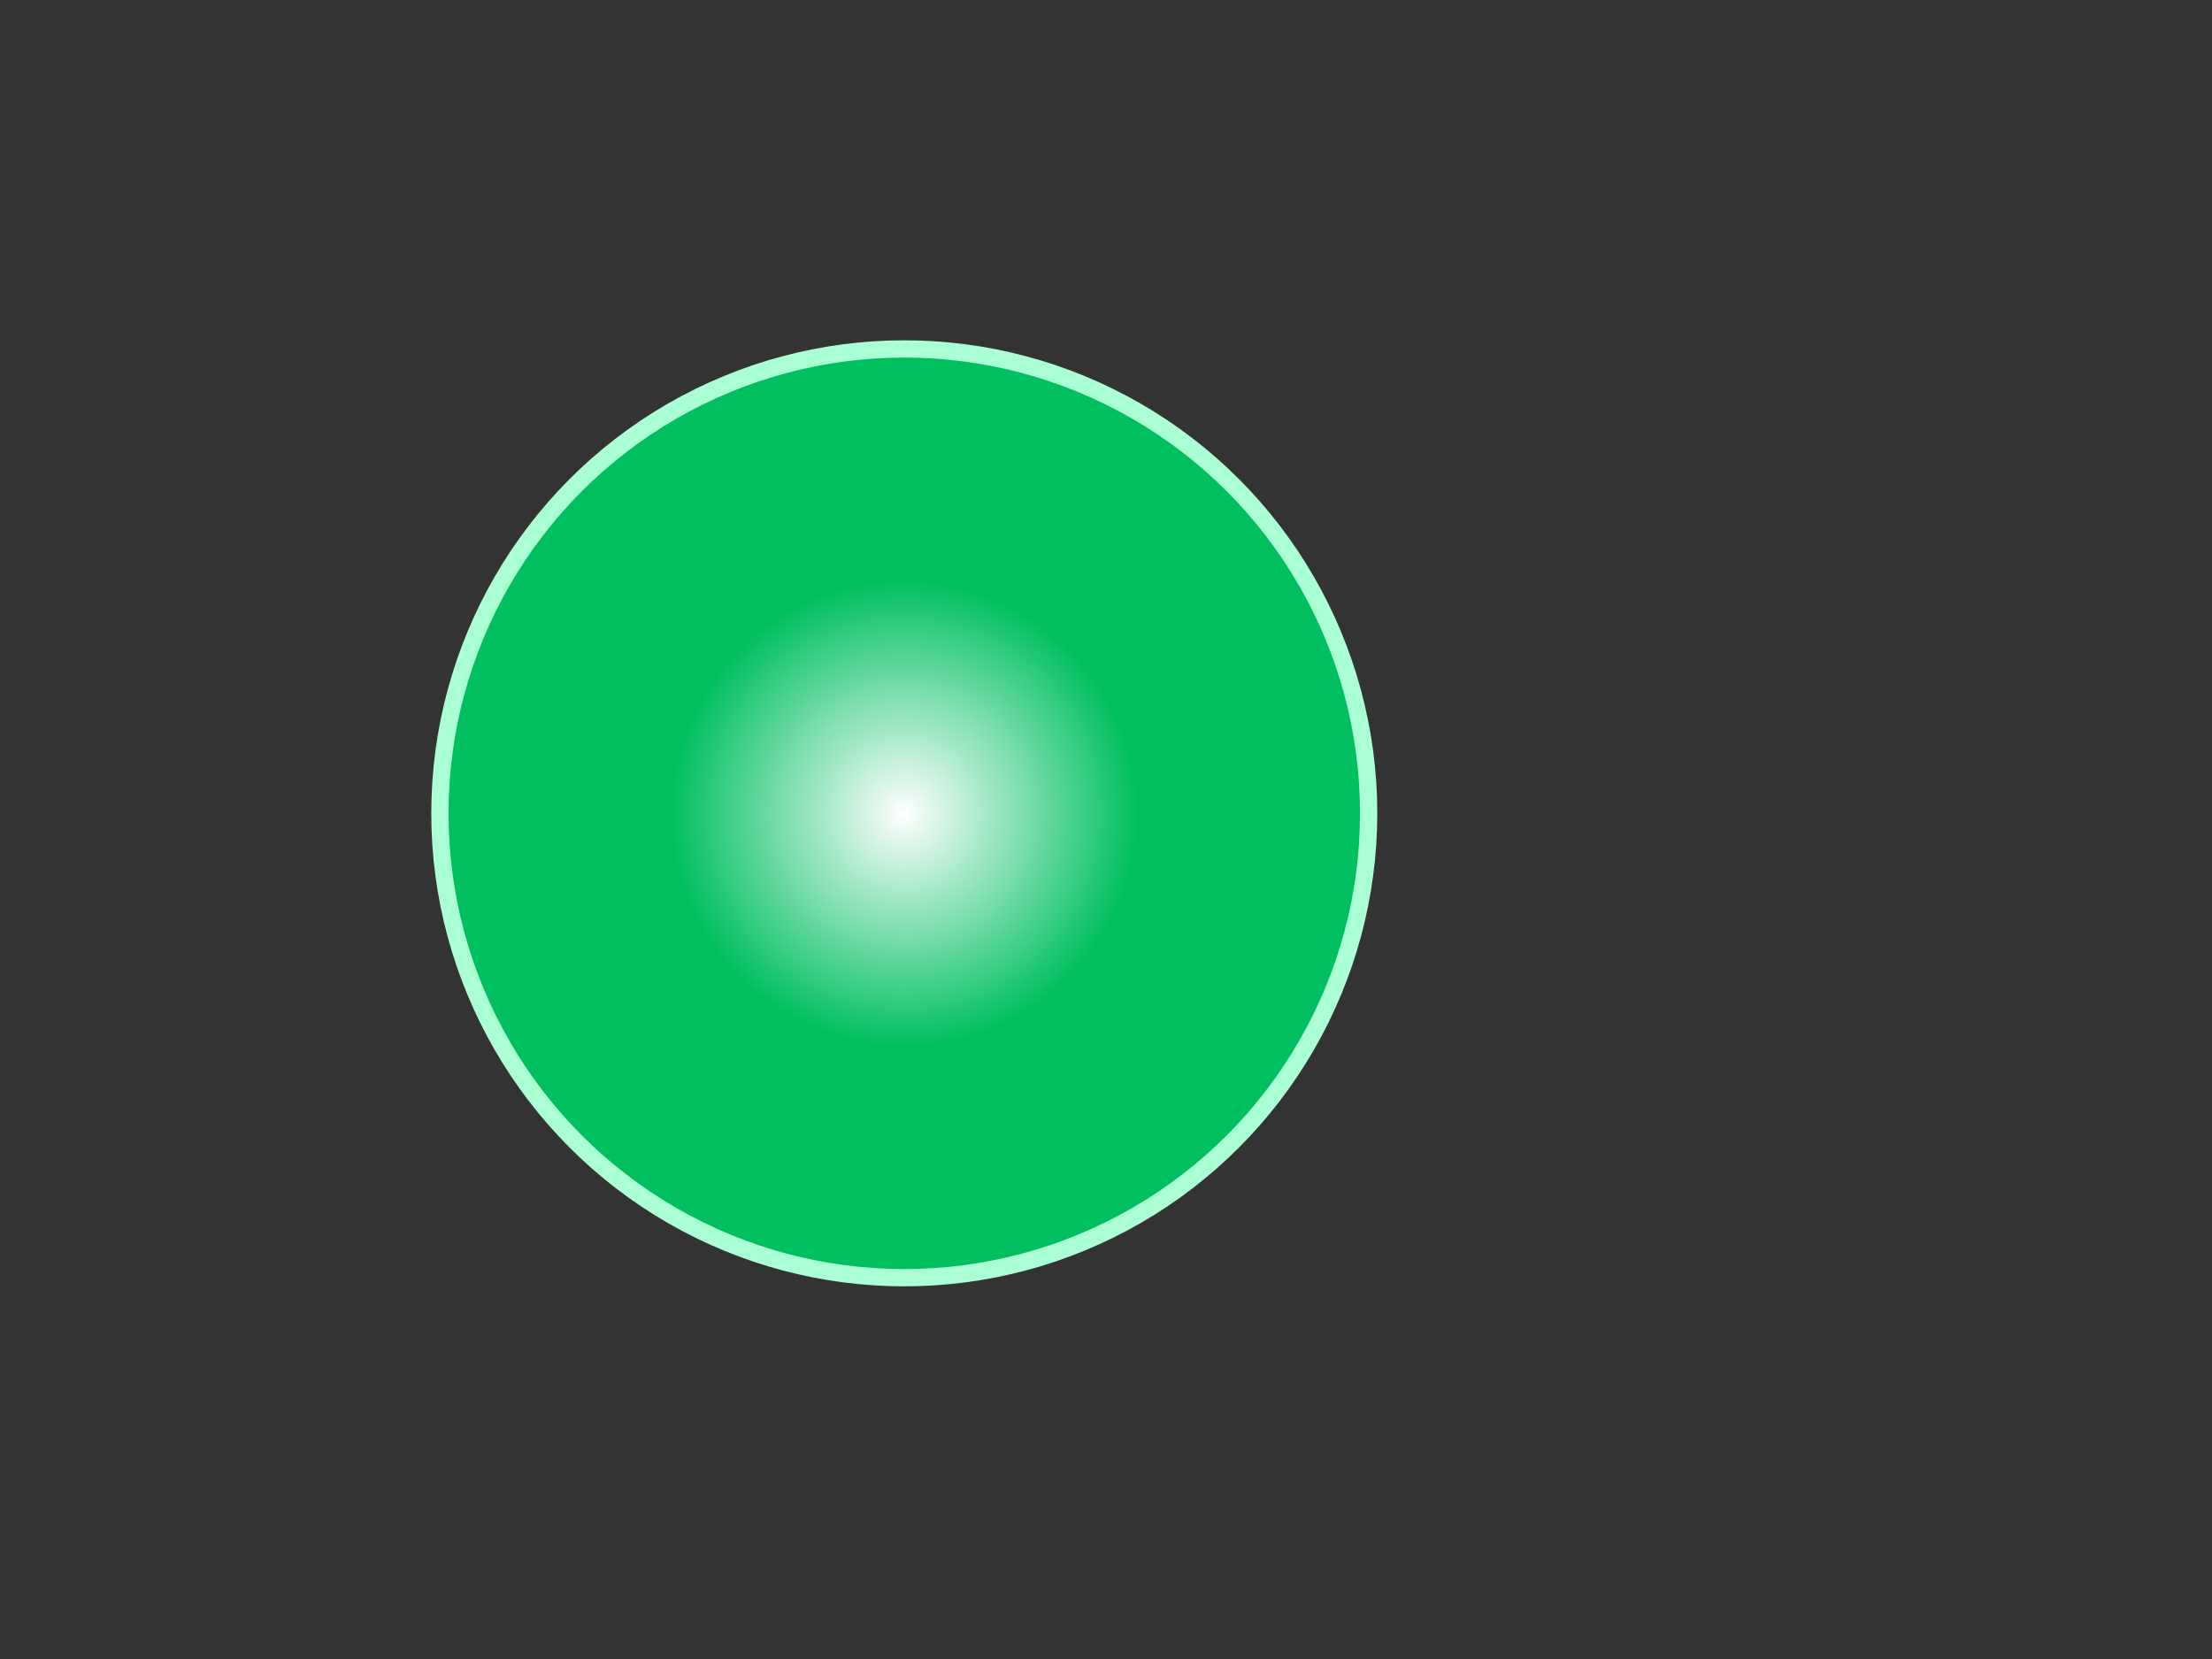 <?xml version="1.0"?><svg width="640" height="480" xmlns="http://www.w3.org/2000/svg">
 <rect width="100%" height="100%" fill="#333333" stroke="none"/>
 <!-- Created with SVG-edit - http://svg-edit.googlecode.com/ -->
 <title>3d dark blue ball</title>
 <defs>
  <radialGradient id="svg_27" spreadMethod="pad" cx="0.5" cy="0.5" r="0.25">
   <stop stop-color="#ffffff" offset="0"/>
   <stop stop-color="#00bf5f" offset="1"/>
  </radialGradient>
 </defs>
 <g>
  <title>Layer 1</title>
  <circle stroke="#aaffd4" fill="url(#svg_27)" stroke-width="5" cx="261.636" cy="235.317" r="134.357" id="svg_5"/>
 </g>
</svg>